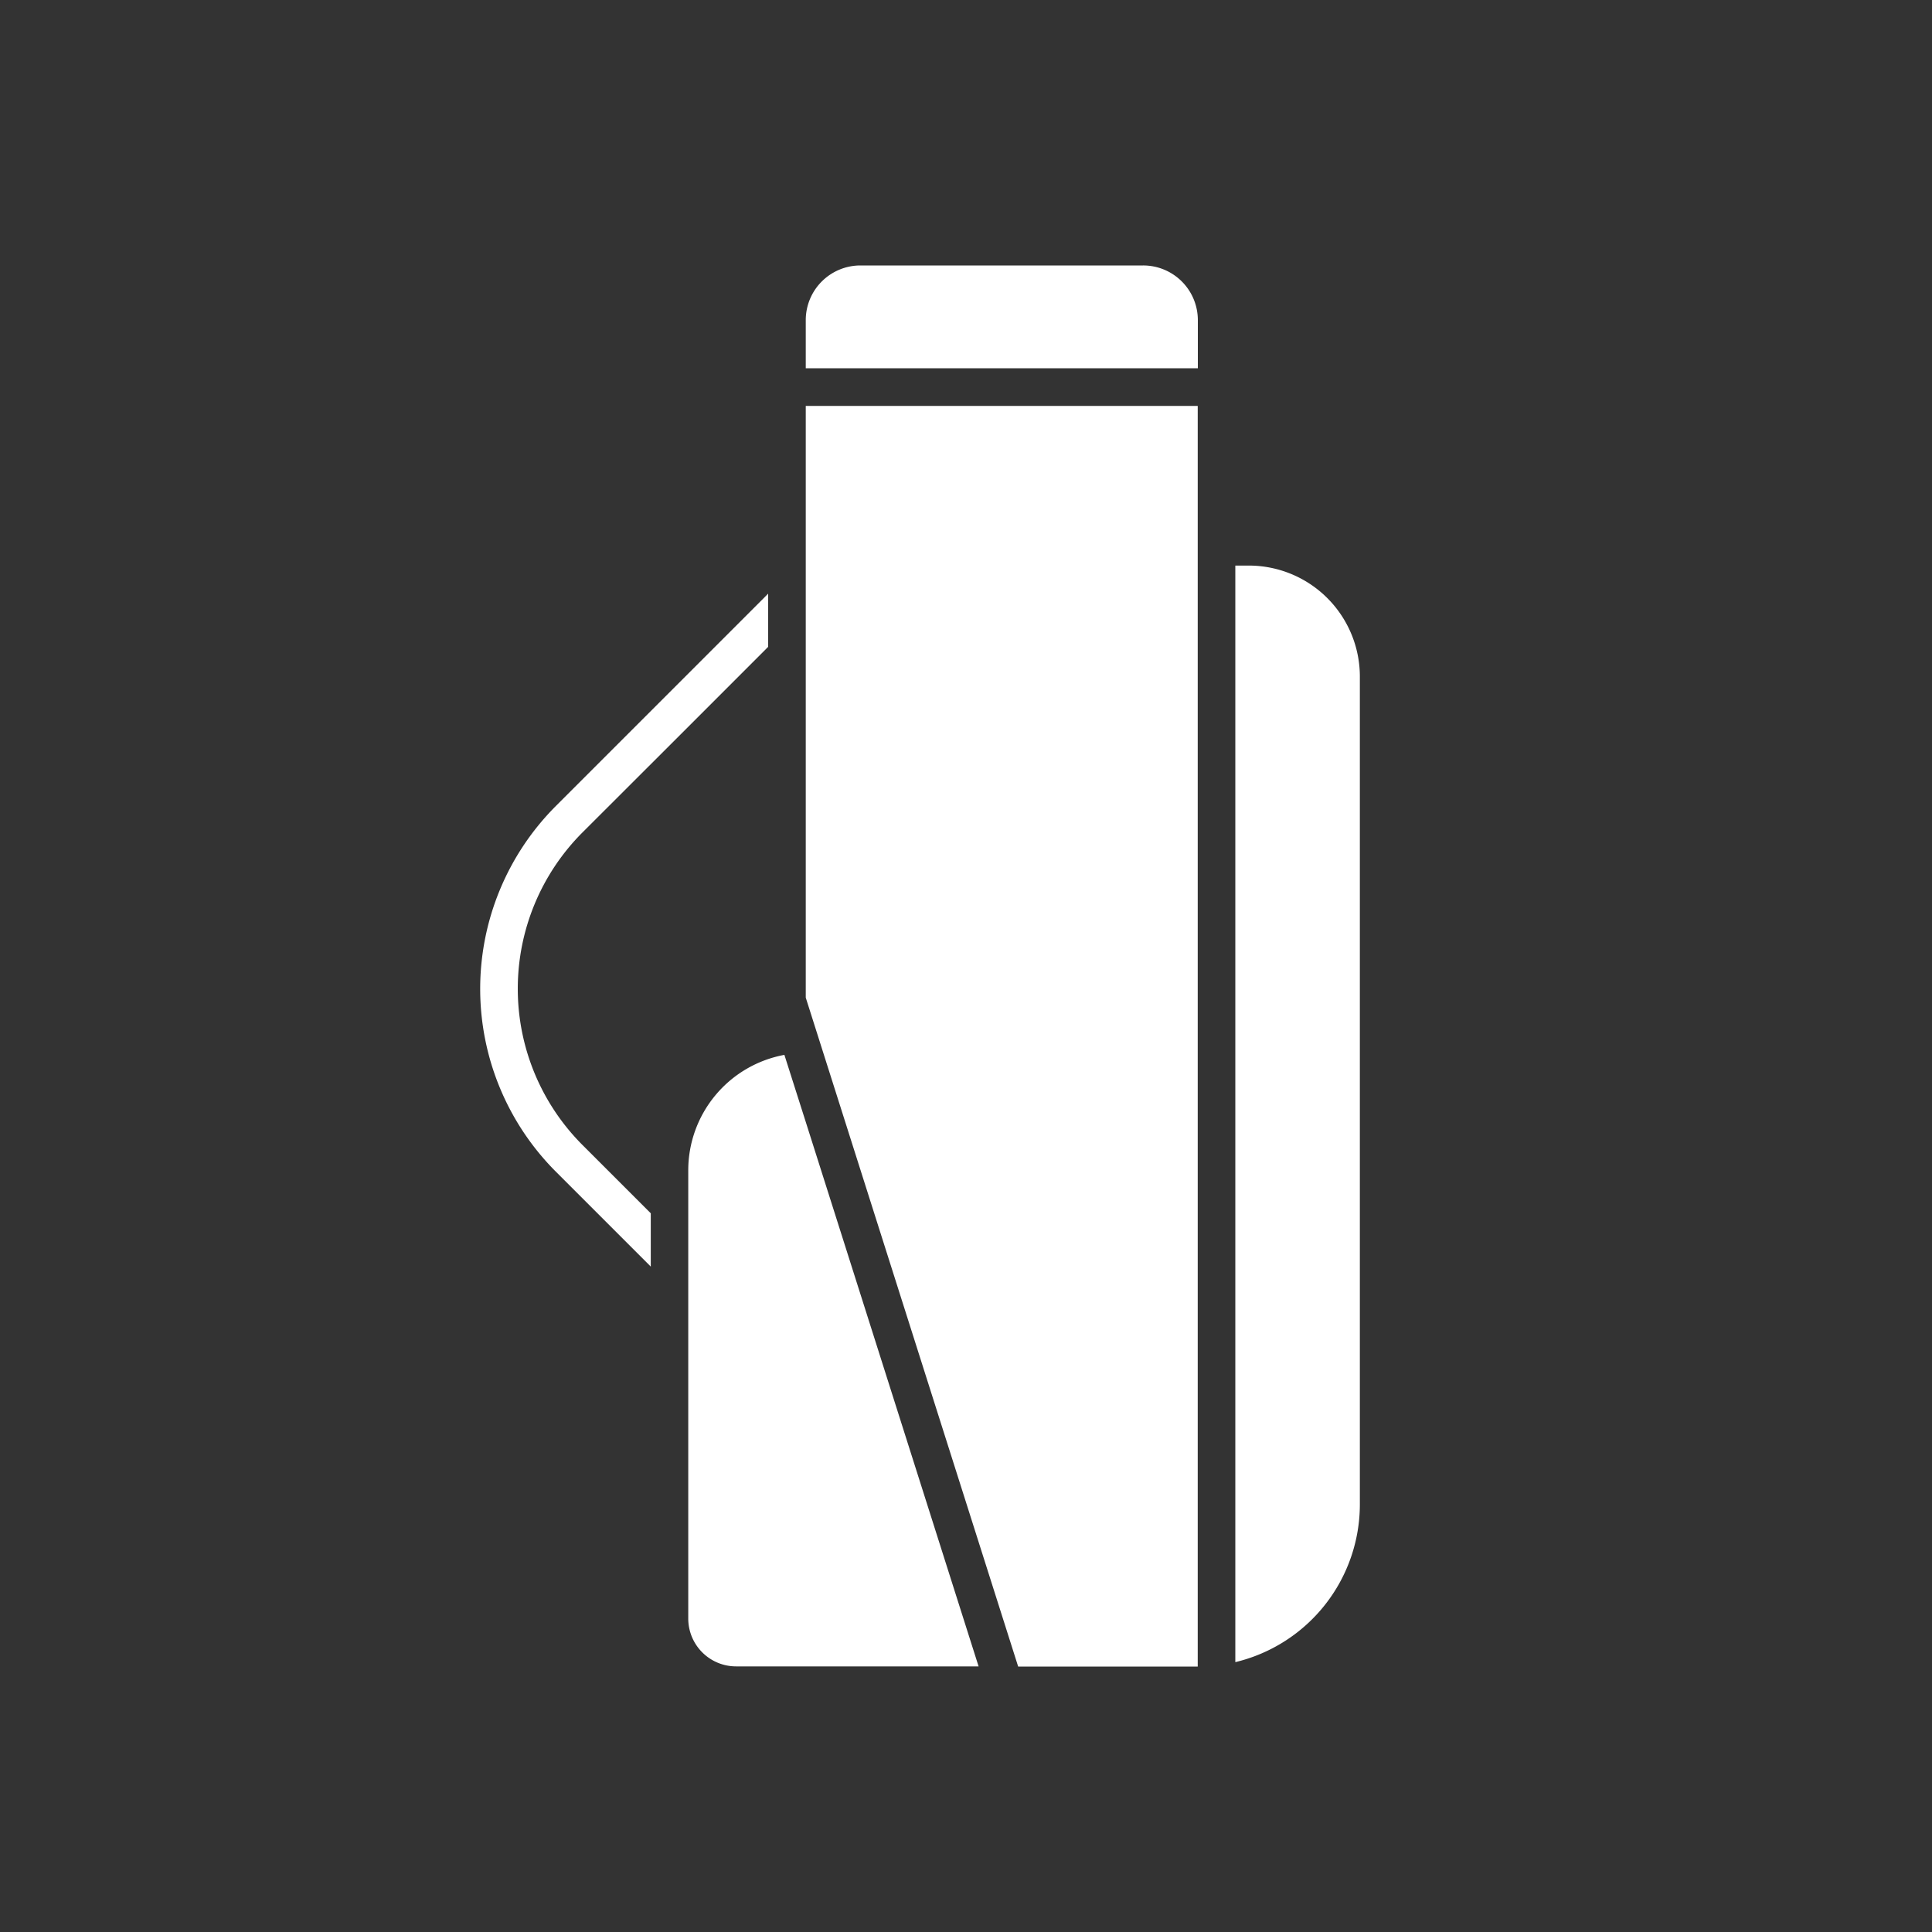 <svg id="Layer_1" data-name="Layer 1" xmlns="http://www.w3.org/2000/svg" viewBox="0 0 500 500"><rect x="0" y="0" width="500" height="500" fill="#333333" stroke="none"/><defs><style>.cls-1{fill:#fff;}</style></defs><title>bag</title><path class="cls-1" d="M295.82,68.7H222.68a14.15,14.15,0,0,0-14.15,14.14V95.31H310V82.84A14.15,14.15,0,0,0,295.82,68.7Z"/><polygon class="cls-1" points="208.53 126.39 208.53 143.91 208.53 157.67 208.53 182.74 208.53 258.19 263.5 431.3 309.97 431.3 309.97 146.37 309.97 129.27 309.97 105.05 208.53 105.05 208.53 126.39"/><path class="cls-1" d="M203,273a30.39,30.39,0,0,0-24.88,29.88v116a12.38,12.38,0,0,0,12.38,12.38h62.76L208.53,290.36Z"/><path class="cls-1" d="M323.19,146.37H319.7V430.16a42,42,0,0,0,32.23-40.82V175.11A28.74,28.74,0,0,0,323.19,146.37Z"/><path class="cls-1" d="M176.56,189.65l7.75-7.75,14.49-14.5V153.64L181,171.45l-7.75,7.75-29.37,29.37a66.95,66.95,0,0,0,0,94.68l24.54,24.54V314l-17.66-17.66a57.22,57.22,0,0,1,0-80.92Z"/></svg>